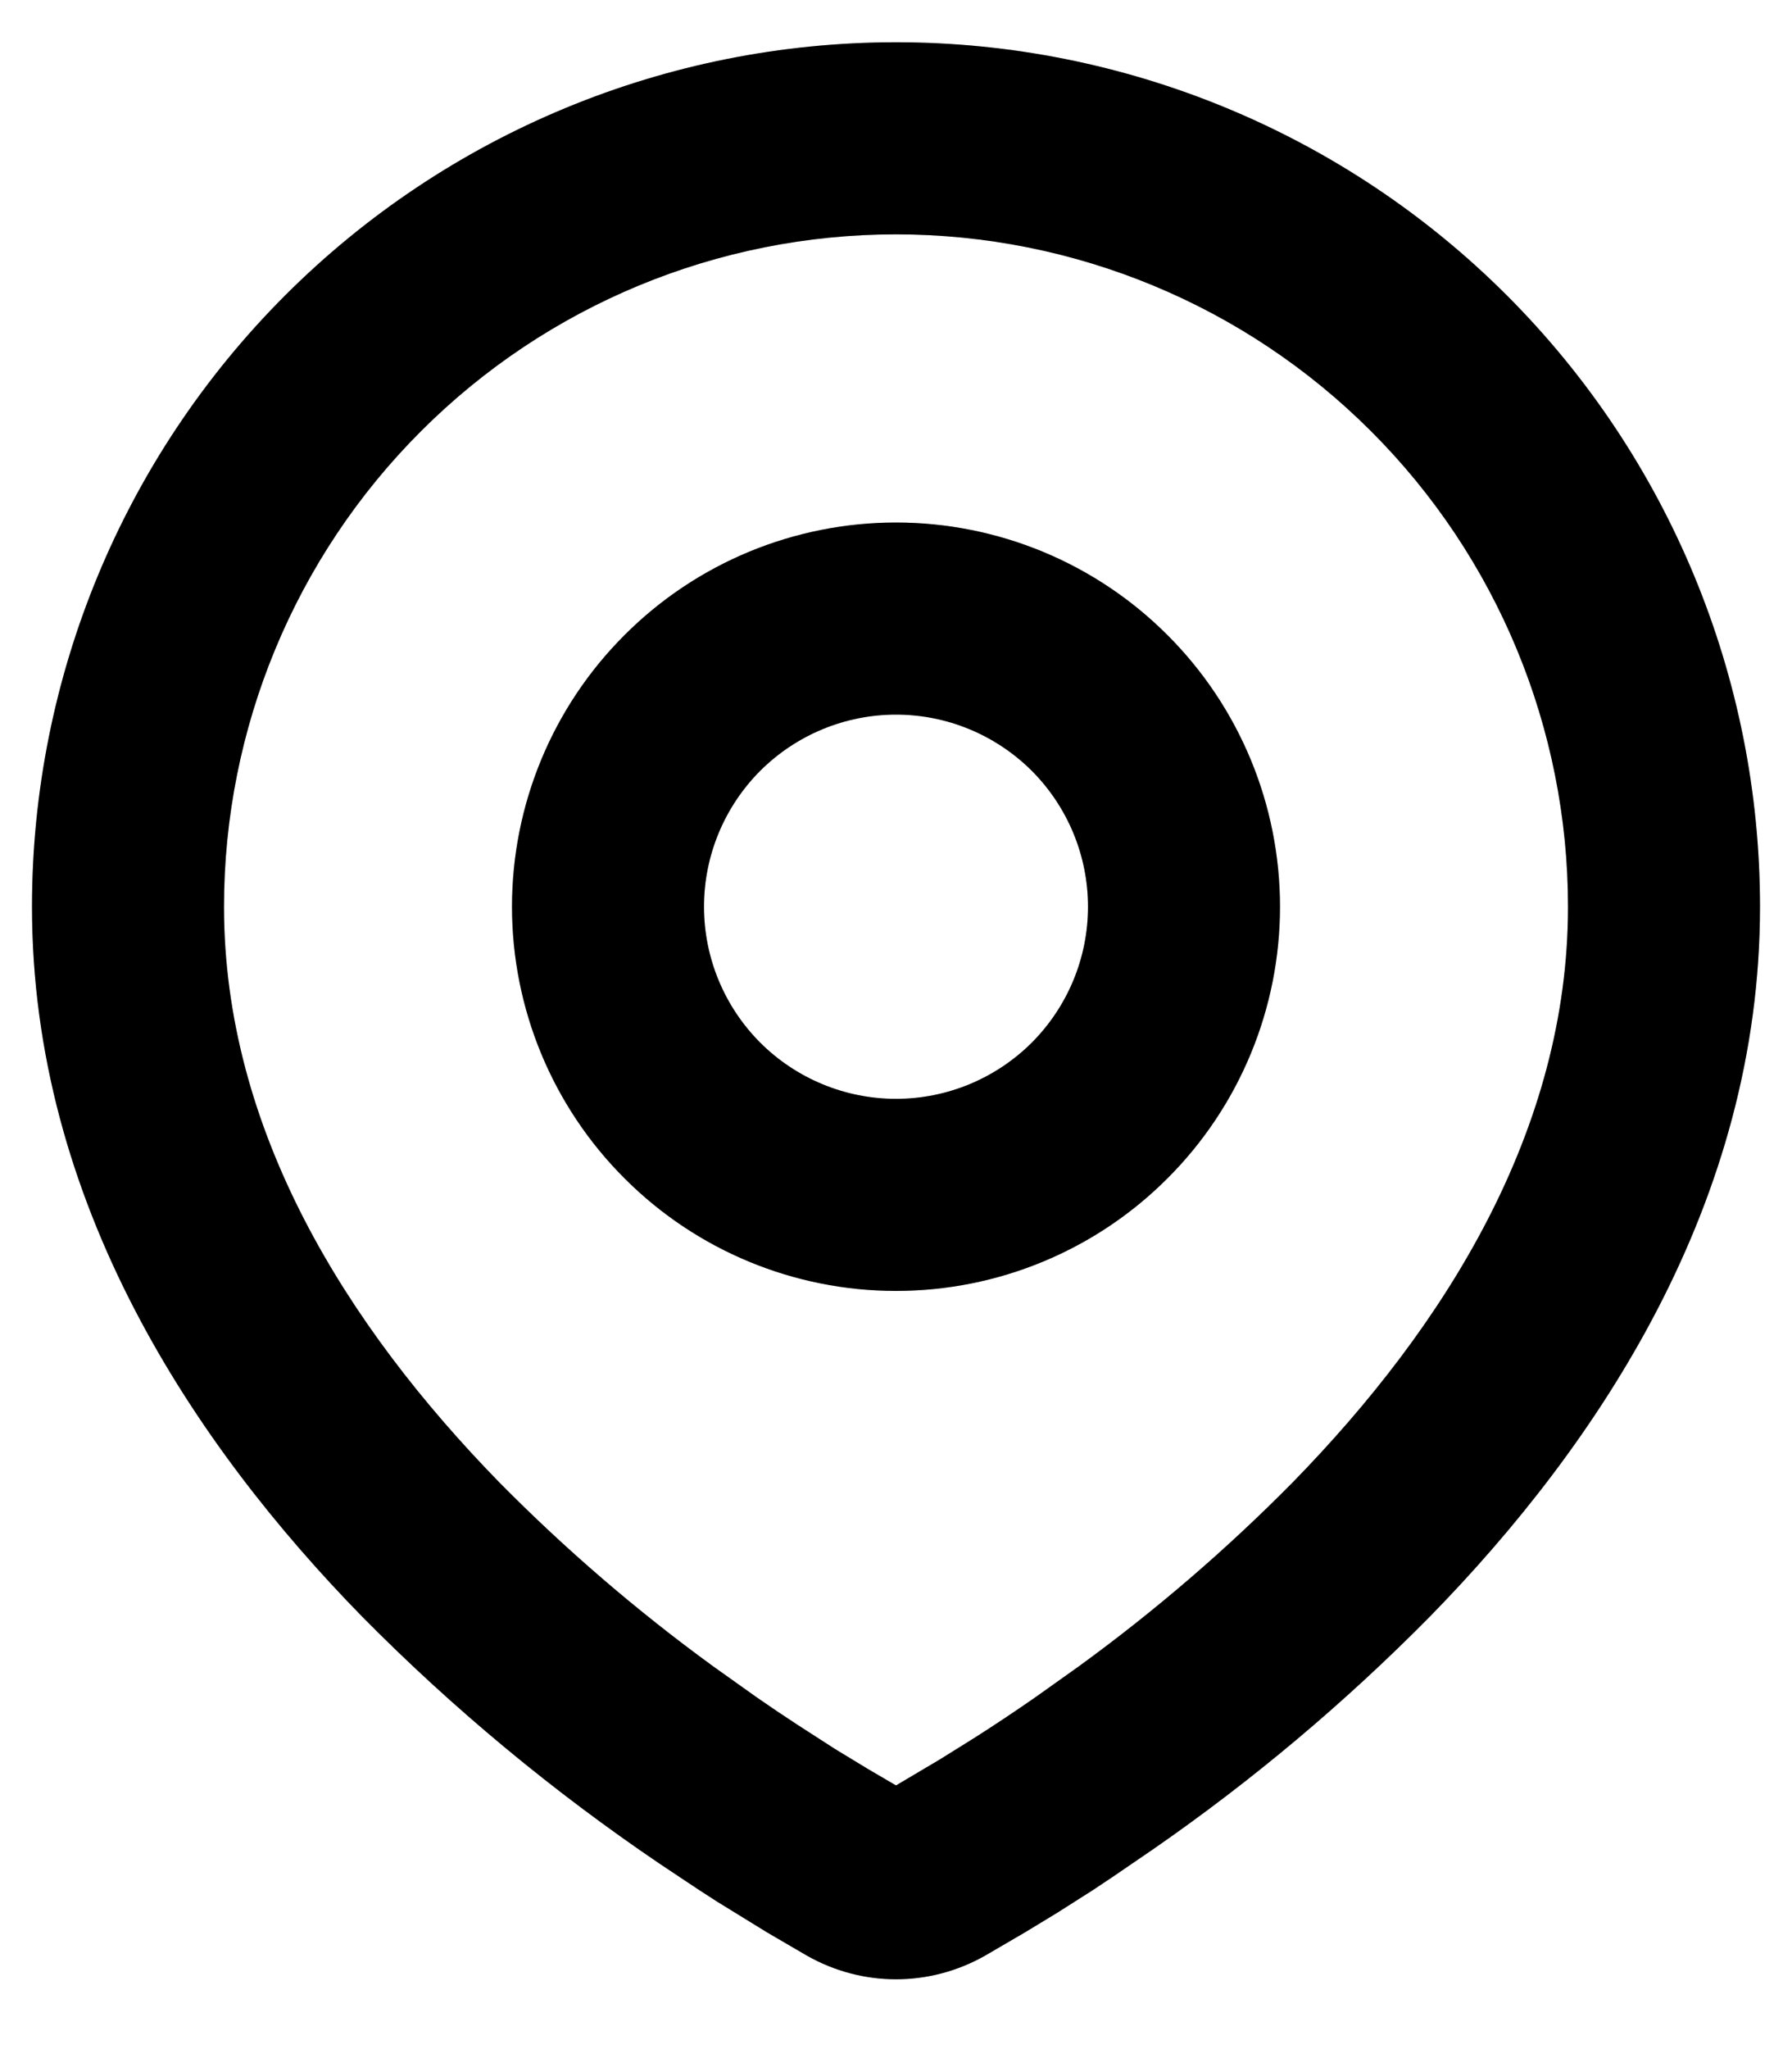 <svg width="14" height="16" viewBox="0 0 14 16" fill="none" xmlns="http://www.w3.org/2000/svg">
<path fill-rule="evenodd" clip-rule="evenodd" d="M7 0.33C8.79 0.33 10.507 1.041 11.773 2.307C13.039 3.573 13.75 5.29 13.75 7.08C13.75 9.386 12.493 11.273 11.168 12.626C10.507 13.295 9.785 13.902 9.011 14.438L8.692 14.656L8.542 14.756L8.259 14.936L8.007 15.089L7.695 15.271C7.483 15.391 7.244 15.455 7 15.455C6.756 15.455 6.517 15.391 6.305 15.271L5.993 15.089L5.603 14.849L5.459 14.756L5.151 14.551C4.317 13.986 3.54 13.342 2.832 12.626C1.507 11.272 0.25 9.386 0.25 7.08C0.25 5.29 0.961 3.573 2.227 2.307C3.493 1.041 5.21 0.33 7 0.33ZM7 1.83C5.608 1.83 4.272 2.383 3.288 3.368C2.303 4.352 1.75 5.688 1.75 7.08C1.75 8.822 2.704 10.35 3.903 11.577C4.419 12.099 4.976 12.578 5.57 13.01L5.913 13.254C6.024 13.331 6.131 13.403 6.234 13.47L6.526 13.658L6.783 13.814L7 13.941L7.341 13.739L7.617 13.567C7.763 13.474 7.92 13.37 8.087 13.254L8.43 13.01C9.024 12.578 9.581 12.099 10.097 11.577C11.296 10.351 12.25 8.822 12.25 7.08C12.25 5.688 11.697 4.352 10.712 3.368C9.728 2.383 8.392 1.83 7 1.83ZM7 4.08C7.796 4.08 8.559 4.396 9.121 4.959C9.684 5.521 10 6.284 10 7.08C10 7.876 9.684 8.639 9.121 9.201C8.559 9.764 7.796 10.08 7 10.08C6.204 10.08 5.441 9.764 4.879 9.201C4.316 8.639 4 7.876 4 7.08C4 6.284 4.316 5.521 4.879 4.959C5.441 4.396 6.204 4.08 7 4.08ZM7 5.58C6.602 5.58 6.221 5.738 5.939 6.019C5.658 6.301 5.5 6.682 5.5 7.08C5.5 7.478 5.658 7.859 5.939 8.141C6.221 8.422 6.602 8.58 7 8.58C7.398 8.58 7.779 8.422 8.061 8.141C8.342 7.859 8.5 7.478 8.5 7.08C8.5 6.682 8.342 6.301 8.061 6.019C7.779 5.738 7.398 5.58 7 5.58Z" fill="black"/>
<path fill-rule="evenodd" clip-rule="evenodd" d="M7 0.33C8.79 0.33 10.507 1.041 11.773 2.307C13.039 3.573 13.75 5.29 13.75 7.08C13.75 9.386 12.493 11.273 11.168 12.626C10.507 13.295 9.785 13.902 9.011 14.438L8.692 14.656L8.542 14.756L8.259 14.936L8.007 15.089L7.695 15.271C7.483 15.391 7.244 15.455 7 15.455C6.756 15.455 6.517 15.391 6.305 15.271L5.993 15.089L5.603 14.849L5.459 14.756L5.151 14.551C4.317 13.986 3.54 13.342 2.832 12.626C1.507 11.272 0.25 9.386 0.25 7.08C0.25 5.29 0.961 3.573 2.227 2.307C3.493 1.041 5.21 0.33 7 0.33ZM7 1.83C5.608 1.83 4.272 2.383 3.288 3.368C2.303 4.352 1.75 5.688 1.75 7.08C1.75 8.822 2.704 10.35 3.903 11.577C4.419 12.099 4.976 12.578 5.57 13.01L5.913 13.254C6.024 13.331 6.131 13.403 6.234 13.47L6.526 13.658L6.783 13.814L7 13.941L7.341 13.739L7.617 13.567C7.763 13.474 7.92 13.37 8.087 13.254L8.43 13.01C9.024 12.578 9.581 12.099 10.097 11.577C11.296 10.351 12.25 8.822 12.25 7.08C12.25 5.688 11.697 4.352 10.712 3.368C9.728 2.383 8.392 1.83 7 1.83ZM7 4.08C7.796 4.08 8.559 4.396 9.121 4.959C9.684 5.521 10 6.284 10 7.08C10 7.876 9.684 8.639 9.121 9.201C8.559 9.764 7.796 10.08 7 10.08C6.204 10.08 5.441 9.764 4.879 9.201C4.316 8.639 4 7.876 4 7.08C4 6.284 4.316 5.521 4.879 4.959C5.441 4.396 6.204 4.08 7 4.08ZM7 5.58C6.602 5.58 6.221 5.738 5.939 6.019C5.658 6.301 5.5 6.682 5.5 7.08C5.5 7.478 5.658 7.859 5.939 8.141C6.221 8.422 6.602 8.58 7 8.58C7.398 8.58 7.779 8.422 8.061 8.141C8.342 7.859 8.5 7.478 8.5 7.08C8.5 6.682 8.342 6.301 8.061 6.019C7.779 5.738 7.398 5.58 7 5.58Z" fill="black" fill-opacity="0.2"/>
</svg>